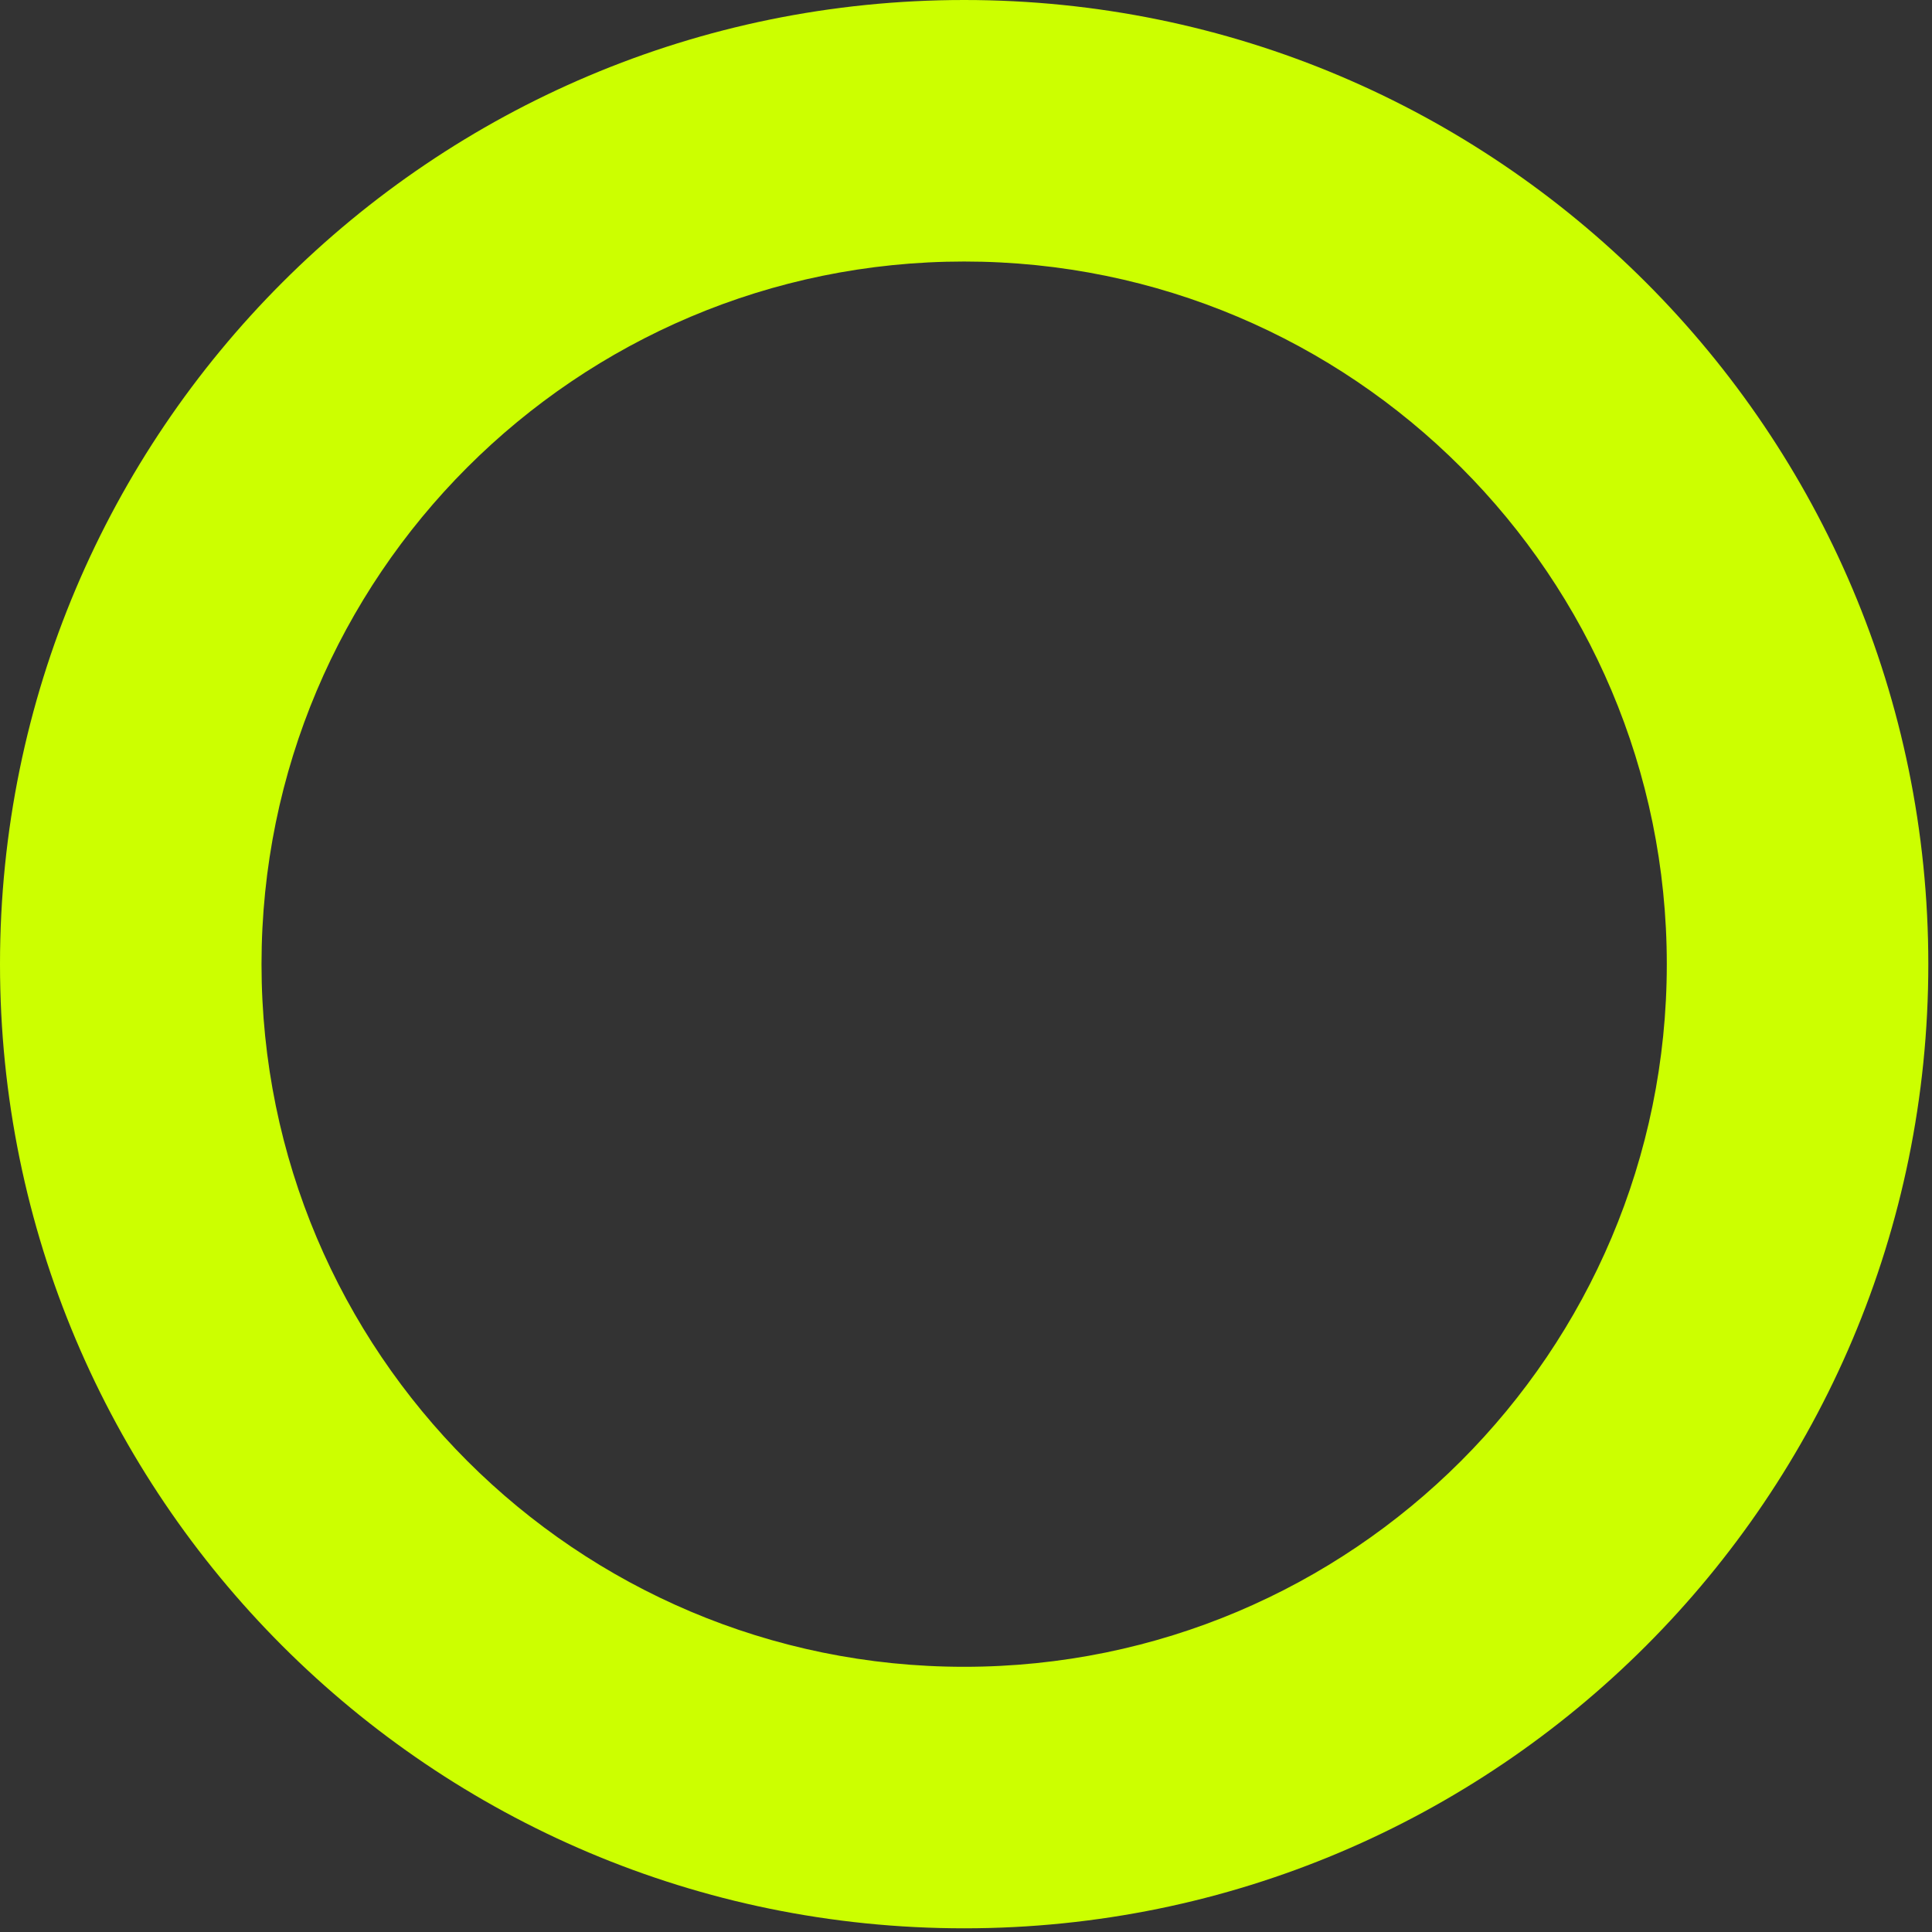 <svg width="86" height="86" viewBox="0 0 86 86" fill="none" xmlns="http://www.w3.org/2000/svg">
<rect x="0" y="0" width="86" height="86" fill="#333333" stroke="none"/>
<g clip-path="url(#clip0_571_218)">
<path fill-rule="evenodd" clip-rule="evenodd" d="M42.918 0C19.215 0 0 19.215 0 42.918C0 66.621 19.215 85.836 42.918 85.836C66.621 85.836 85.836 66.621 85.836 42.918C85.836 19.215 66.621 0 42.918 0ZM42.918 74.195C25.644 74.195 11.641 60.192 11.641 42.918C11.641 25.644 25.644 11.641 42.918 11.641C60.192 11.641 74.195 25.644 74.195 42.918C74.195 60.192 60.192 74.195 42.918 74.195Z" fill="#CCFF00"/>
</g>
<defs>
<clipPath id="clip0_571_218">
<rect width="85.837" height="85.836" fill="white"/>
</clipPath>
</defs>
</svg>
